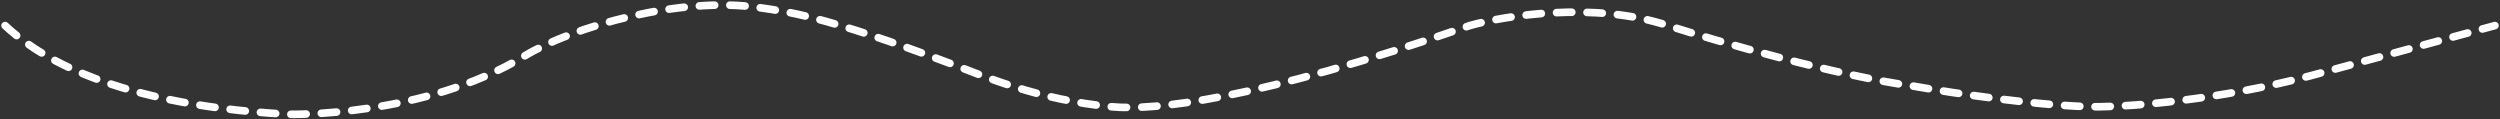 <?xml version="1.0" encoding="UTF-8"?> <svg xmlns="http://www.w3.org/2000/svg" width="984" height="47" viewBox="0 0 984 47" fill="none"><rect x="0" y="0" width="984" height="47" fill="#333333" stroke="none"/><path d="M2 10.071C11.667 19.055 39.5 40.986 113.5 44.987C113.5 44.987 166.5 46.309 206.5 22.019C225.5 10.481 268 -1.651 299 3.03C309 4.541 322.6 5.569 375 25.354C386.751 29.79 408.7 39.358 437.5 42.026C454 43.554 493.7 39.636 578.5 10.071C592.5 6.088 627.7 0.512 656.5 10.071C676 16.276 722.7 29.744 753.5 33.968C768.667 36.654 804.4 42.026 826 42.026C838.833 41.933 873.5 39.358 909.5 29.799L982 10.071" stroke="white" stroke-width="3" stroke-linecap="round" stroke-dasharray="6 6"></path></svg> 